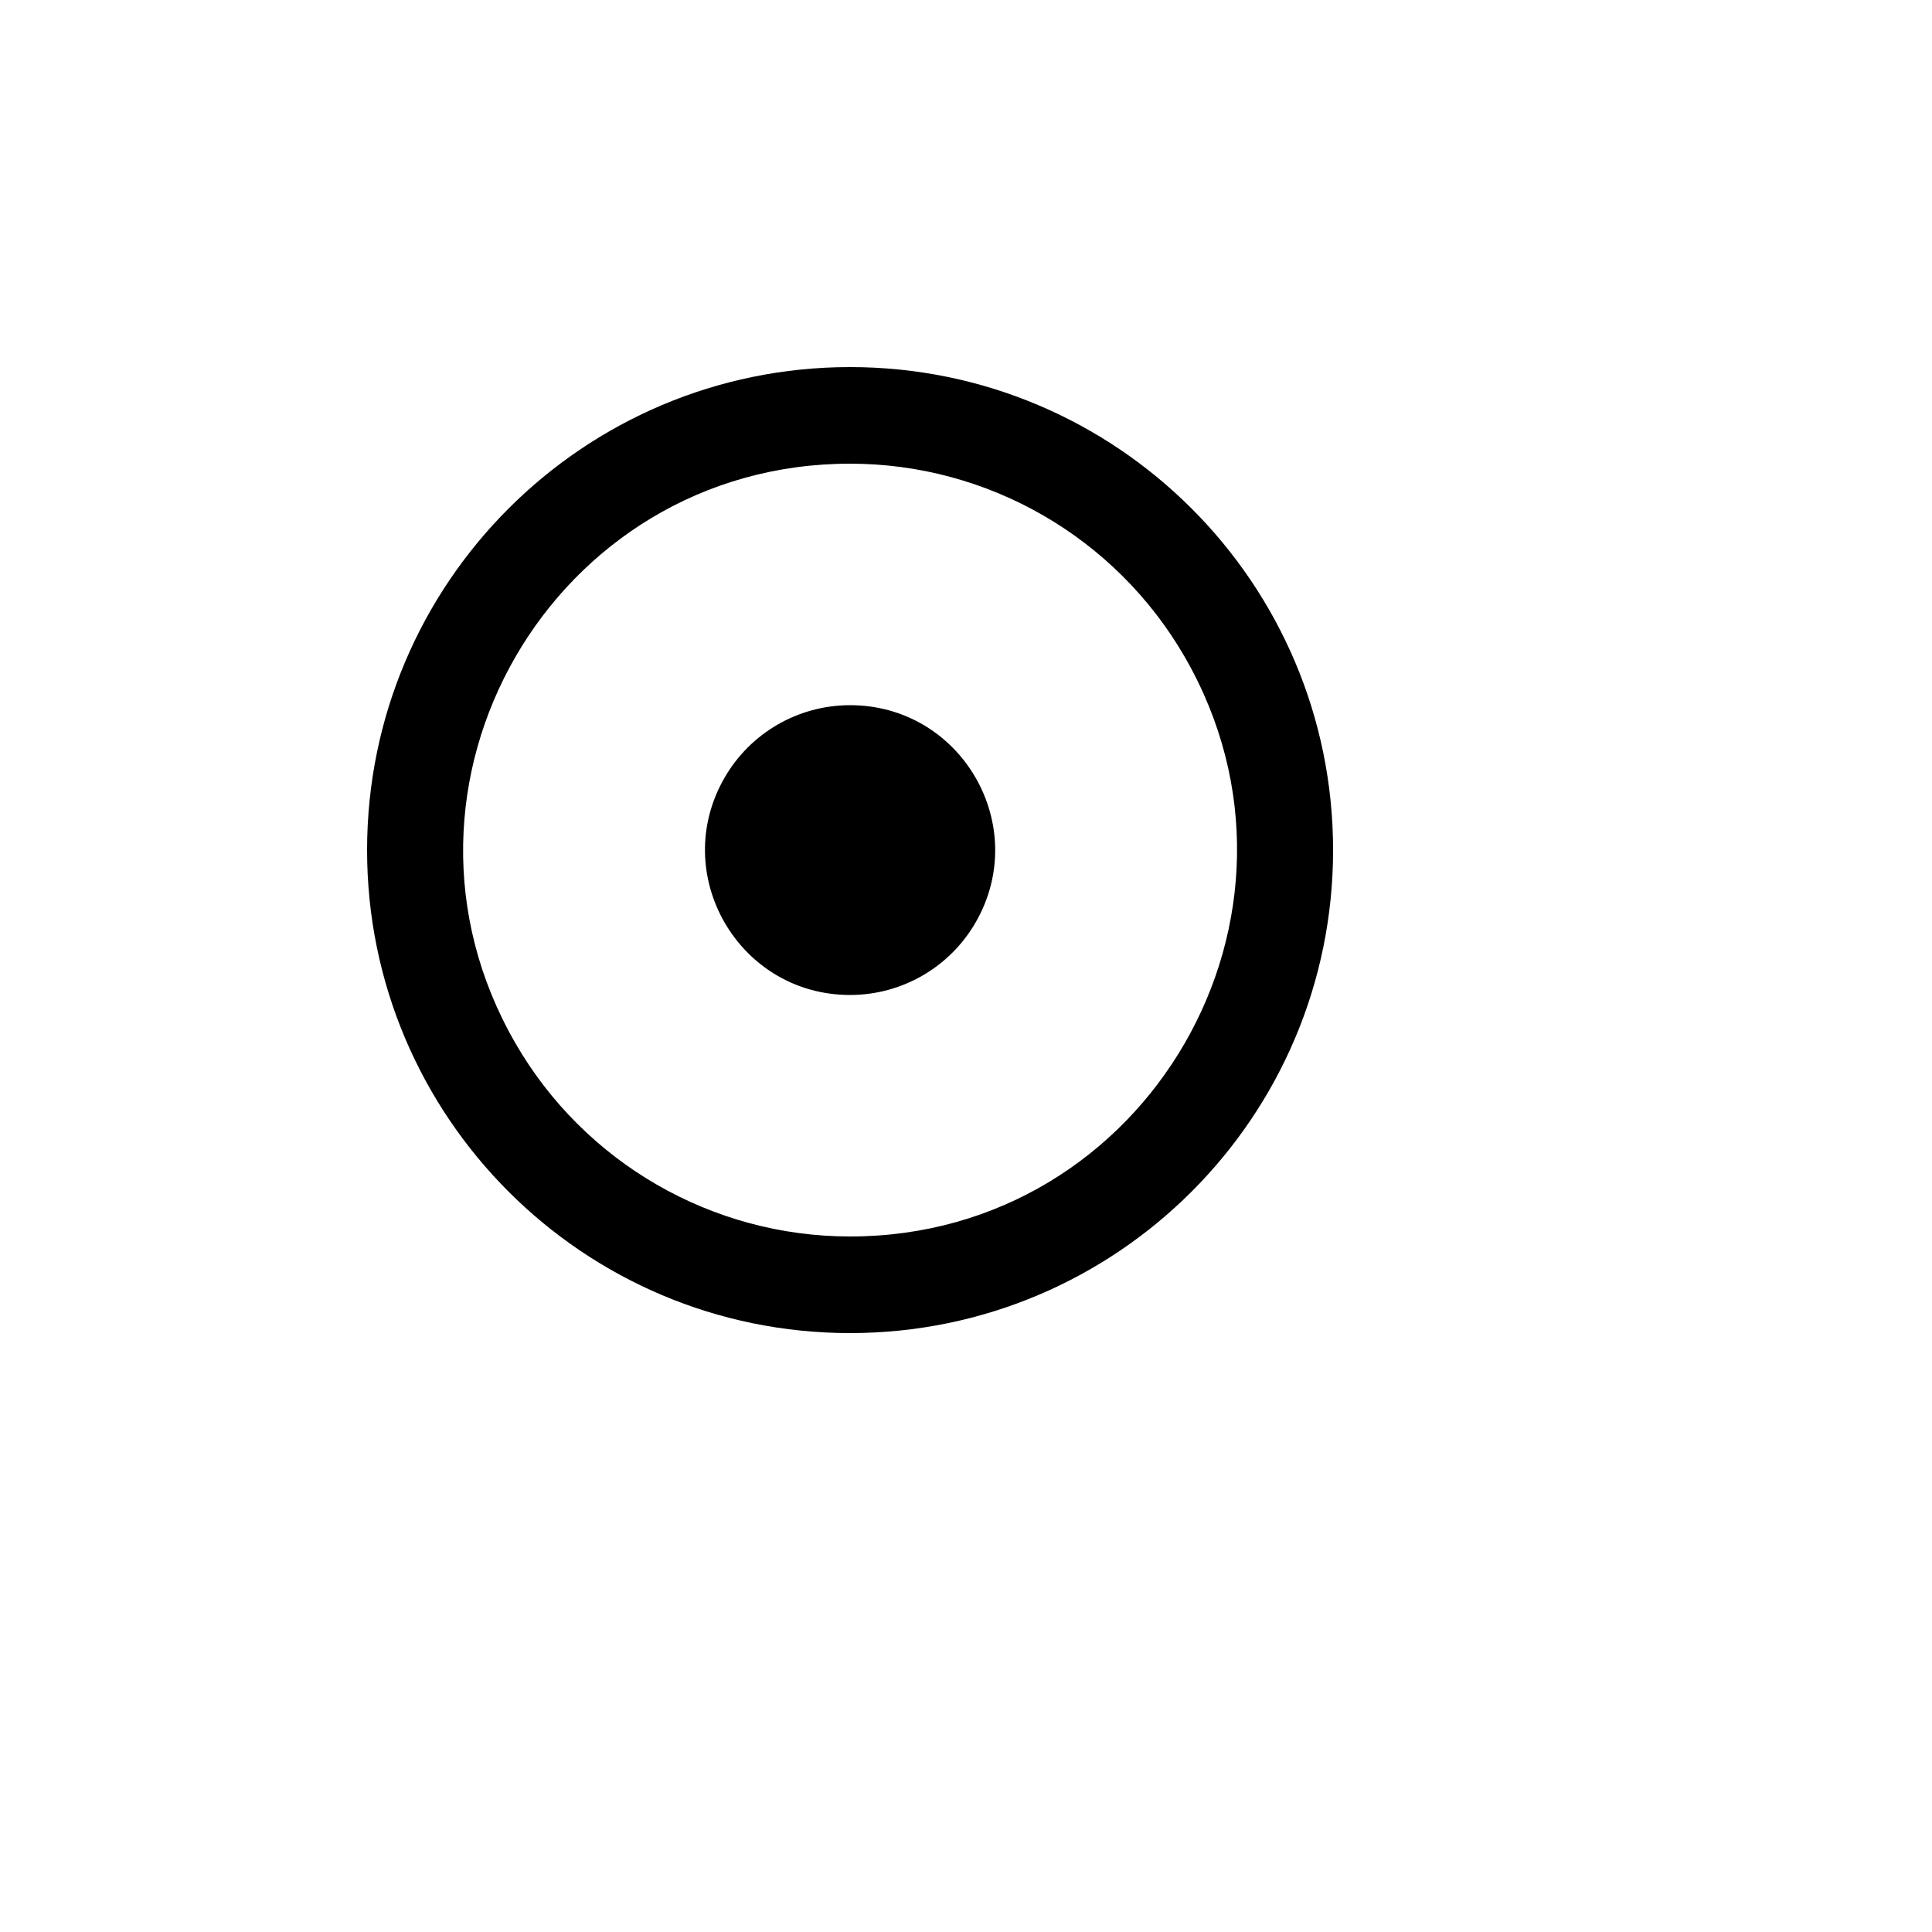 <svg xmlns="http://www.w3.org/2000/svg" version="1.1" xmlns:xlink="http://www.w3.org/1999/xlink" width="100%" height="100%" id="svgWorkerArea" viewBox="-25 -25 625 625" xmlns:idraw="https://idraw.muisca.co" style="background: white;"><defs id="defsdoc"><pattern id="patternBool" x="0" y="0" width="10" height="10" patternUnits="userSpaceOnUse" patternTransform="rotate(35)"><circle cx="5" cy="5" r="4" style="stroke: none;fill: #ff000070;"></circle></pattern></defs><g id="fileImp-918720134" class="cosito"><path id="pathImp-668412941" fill="none" class="grouped" d="M62.5 62.5C62.5 62.5 437.5 62.5 437.5 62.5 437.5 62.5 437.5 437.5 437.5 437.5 437.5 437.5 62.5 437.5 62.5 437.5 62.5 437.5 62.5 62.5 62.5 62.5"></path><path id="pathImp-323456279" class="grouped" d="M250 406.25C163.703 406.25 93.75 336.297 93.75 250 93.75 163.703 163.703 93.75 250 93.75 336.297 93.75 406.25 163.703 406.25 250 406.25 336.297 336.297 406.25 250 406.25 250 406.25 250 406.25 250 406.25M250 375C346.225 375 406.366 270.833 358.253 187.5 335.923 148.825 294.658 125 250 125 153.775 125 93.634 229.167 141.747 312.5 164.077 351.175 205.342 375 250 375 250 375 250 375 250 375M250 296.875C213.916 296.875 191.363 257.812 209.405 226.562 217.778 212.059 233.253 203.125 250 203.125 286.084 203.125 308.637 242.188 290.595 273.438 282.222 287.941 266.747 296.875 250 296.875 250 296.875 250 296.875 250 296.875"></path></g></svg>